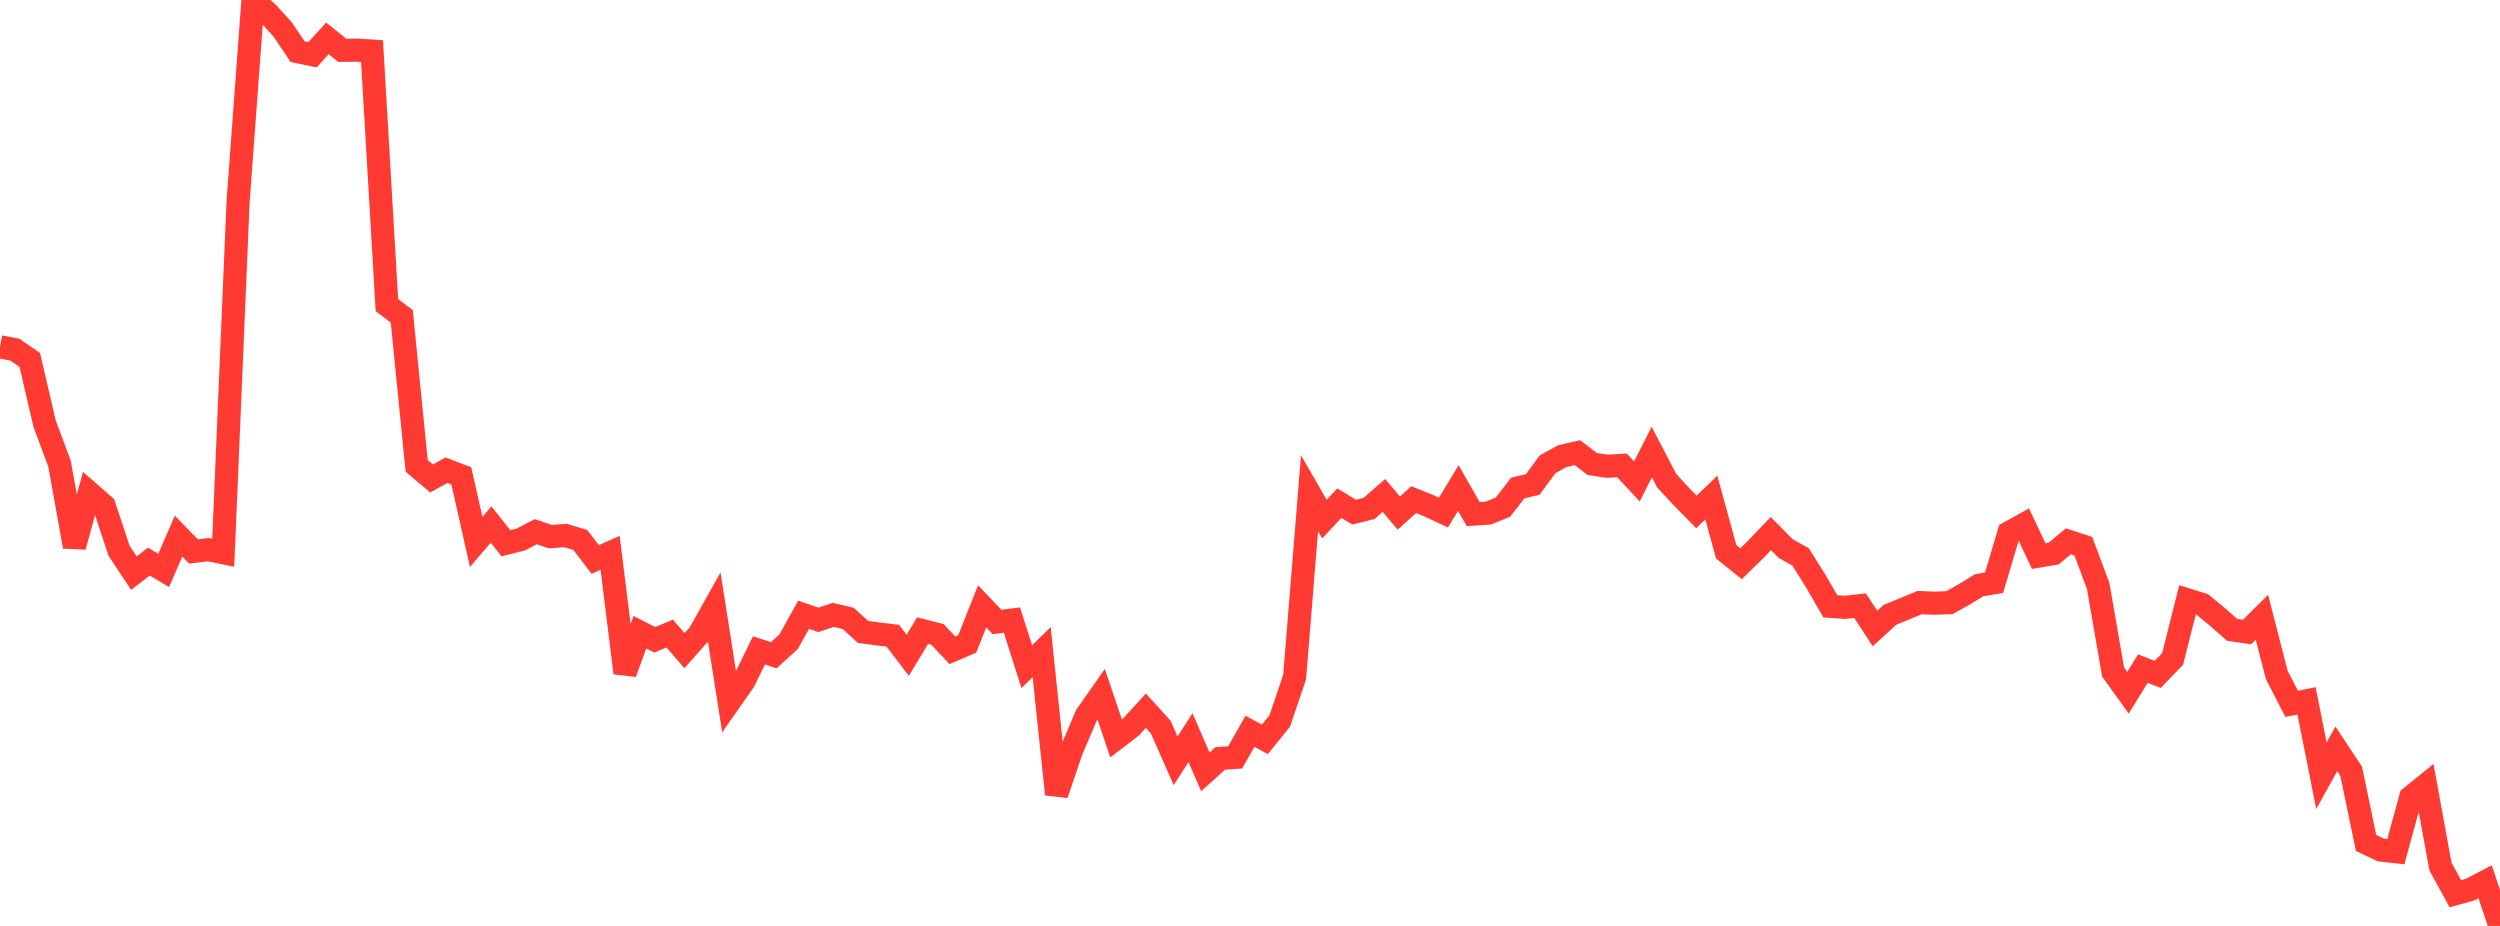 <?xml version="1.0" standalone="no"?>
<!DOCTYPE svg PUBLIC "-//W3C//DTD SVG 1.1//EN" "http://www.w3.org/Graphics/SVG/1.1/DTD/svg11.dtd">

<svg width="135" height="50" viewBox="0 0 135 50" preserveAspectRatio="none" 
  xmlns="http://www.w3.org/2000/svg"
  xmlns:xlink="http://www.w3.org/1999/xlink">


<polyline points="0.0, 18.73 0.804, 18.882 1.607, 19.437 2.411, 22.885 3.214, 25.038 4.018, 29.516 4.821, 26.607 5.625, 27.312 6.429, 29.741 7.232, 30.949 8.036, 30.327 8.839, 30.801 9.643, 28.95 10.446, 29.777 11.25, 29.684 12.054, 29.847 12.857, 10.882 13.661, 0.0 14.464, 0.71 15.268, 1.595 16.071, 2.789 16.875, 2.957 17.679, 2.073 18.482, 2.717 19.286, 2.709 20.089, 2.761 20.893, 16.476 21.696, 17.083 22.5, 25.159 23.304, 25.838 24.107, 25.389 24.911, 25.696 25.714, 29.263 26.518, 28.326 27.321, 29.336 28.125, 29.133 28.929, 28.712 29.732, 28.98 30.536, 28.915 31.339, 29.159 32.143, 30.214 32.946, 29.852 33.75, 36.34 34.554, 34.138 35.357, 34.549 36.161, 34.211 36.964, 35.134 37.768, 34.226 38.571, 32.791 39.375, 37.917 40.179, 36.769 40.982, 35.121 41.786, 35.382 42.589, 34.649 43.393, 33.197 44.196, 33.472 45.0, 33.203 45.804, 33.393 46.607, 34.126 47.411, 34.231 48.214, 34.33 49.018, 35.386 49.821, 34.054 50.625, 34.261 51.429, 35.114 52.232, 34.768 53.036, 32.743 53.839, 33.584 54.643, 33.484 55.446, 36 56.25, 35.213 57.054, 42.892 57.857, 40.53 58.661, 38.64 59.464, 37.492 60.268, 39.874 61.071, 39.259 61.875, 38.379 62.679, 39.261 63.482, 41.084 64.286, 39.836 65.089, 41.679 65.893, 40.954 66.696, 40.9 67.5, 39.49 68.304, 39.924 69.107, 38.931 69.911, 36.556 70.714, 26.635 71.518, 28.03 72.321, 27.172 73.125, 27.656 73.929, 27.455 74.732, 26.753 75.536, 27.706 76.339, 26.982 77.143, 27.304 77.946, 27.681 78.75, 26.354 79.554, 27.76 80.357, 27.71 81.161, 27.384 81.964, 26.35 82.768, 26.161 83.571, 25.068 84.375, 24.629 85.179, 24.445 85.982, 25.055 86.786, 25.177 87.589, 25.132 88.393, 25.996 89.196, 24.41 90.0, 25.955 90.804, 26.826 91.607, 27.643 92.411, 26.869 93.214, 29.797 94.018, 30.441 94.821, 29.653 95.625, 28.814 96.429, 29.625 97.232, 30.074 98.036, 31.357 98.839, 32.742 99.643, 32.796 100.446, 32.707 101.25, 33.94 102.054, 33.203 102.857, 32.872 103.661, 32.539 104.464, 32.574 105.268, 32.542 106.071, 32.098 106.875, 31.602 107.679, 31.47 108.482, 28.769 109.286, 28.324 110.089, 30.028 110.893, 29.894 111.696, 29.232 112.5, 29.496 113.304, 31.651 114.107, 36.288 114.911, 37.407 115.714, 36.106 116.518, 36.416 117.321, 35.583 118.125, 32.394 118.929, 32.645 119.732, 33.304 120.536, 34.011 121.339, 34.129 122.143, 33.331 122.946, 36.451 123.75, 38.008 124.554, 37.844 125.357, 41.891 126.161, 40.436 126.964, 41.651 127.768, 45.522 128.571, 45.9 129.375, 45.992 130.179, 43.049 130.982, 42.402 131.786, 46.793 132.589, 48.259 133.393, 48.037 134.196, 47.617 135.0, 50.0" fill="none" stroke="#ff3a33" stroke-width="1.25"/>

</svg>